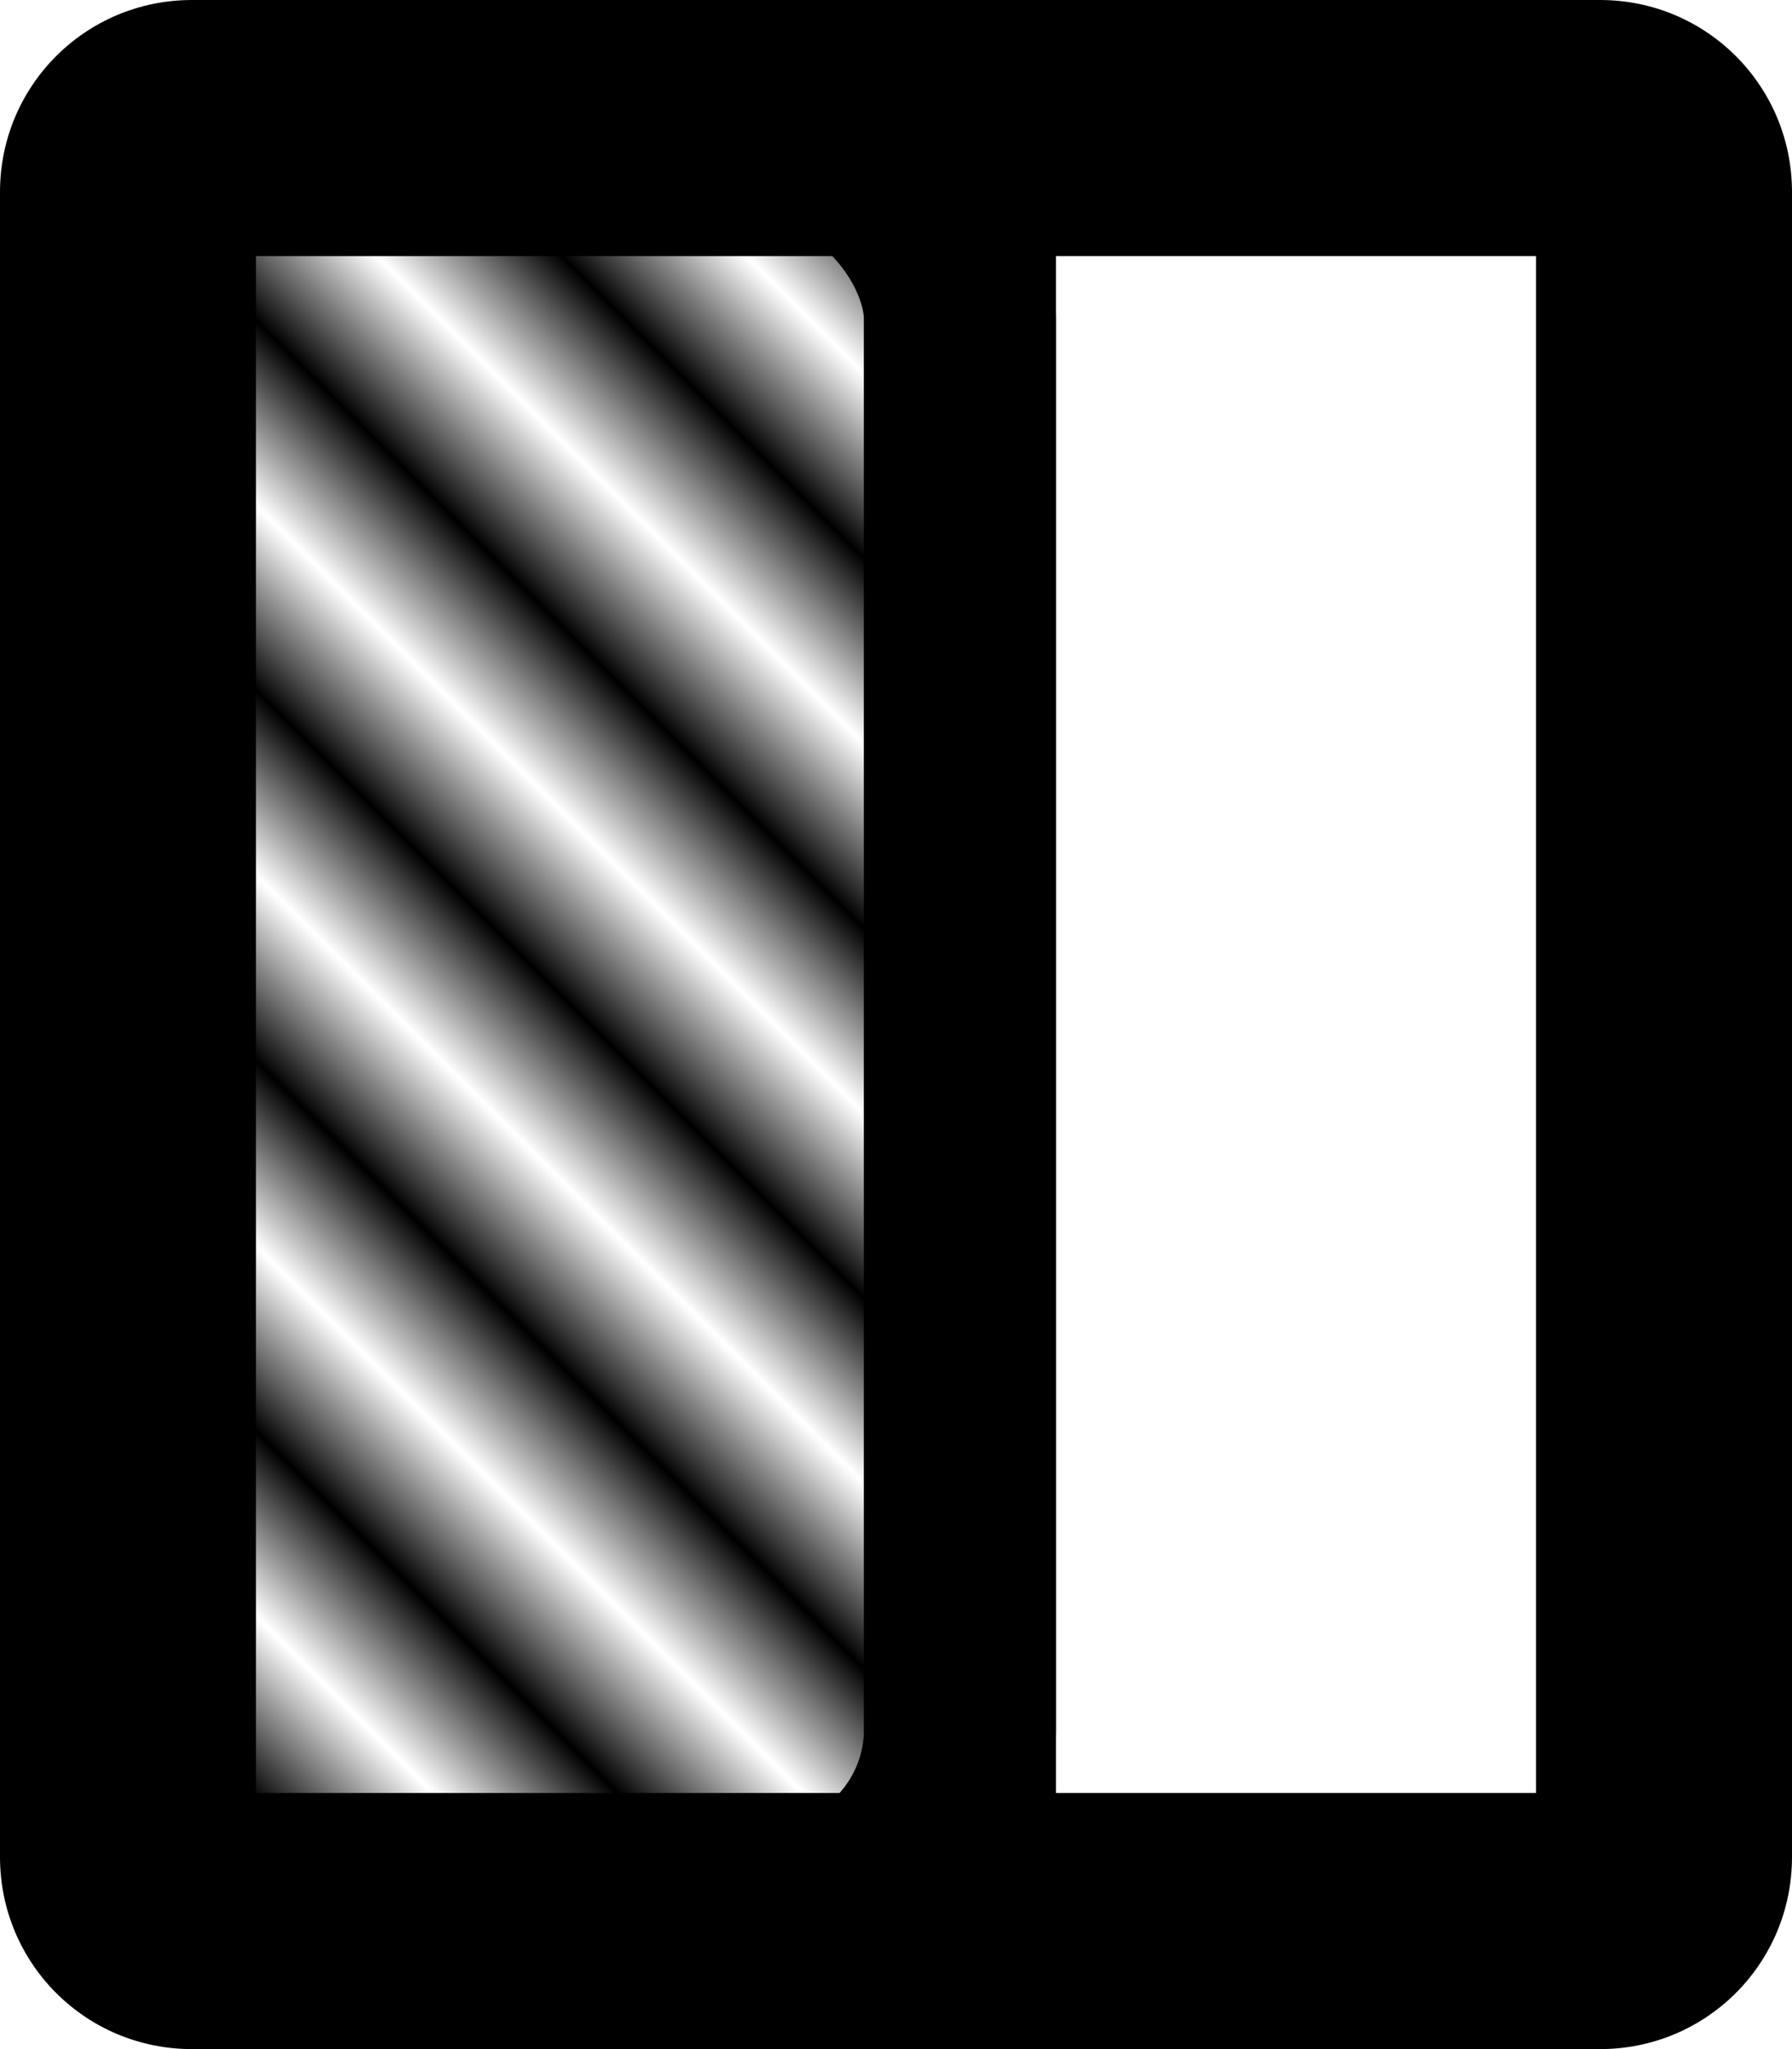 <?xml version="1.0" encoding="UTF-8" standalone="no"?>
<svg
   viewBox="0 0 448 512"
   version="1.1"
   id="svg135"
   sodipodi:docname="mask-edge.svg"
   width="448"
   height="512"
   xml:space="preserve"
   inkscape:version="1.2.1 (9c6d41e410, 2022-07-14)"
   xmlns:inkscape="http://www.inkscape.org/namespaces/inkscape"
   xmlns:sodipodi="http://sodipodi.sourceforge.net/DTD/sodipodi-0.dtd"
   xmlns:xlink="http://www.w3.org/1999/xlink"
   xmlns="http://www.w3.org/2000/svg"
   xmlns:svg="http://www.w3.org/2000/svg"><defs
     id="defs139"><pattern
       inkscape:collect="always"
       xlink:href="#Strips1_1"
       id="pattern3077"
       patternTransform="matrix(23.132,-23.132,19.255,19.255,26.214,-26.953)" /><pattern
       inkscape:collect="always"
       patternUnits="userSpaceOnUse"
       width="2"
       height="1"
       patternTransform="translate(0,0) scale(10,10)"
       id="Strips1_1"
       inkscape:stockid="Stripes 1:1"><rect
         style="fill:black;stroke:none"
         x="0"
         y="-0.5"
         width="1"
         height="2"
         id="rect2097" /></pattern></defs><sodipodi:namedview
     id="namedview137"
     pagecolor="#ffffff"
     bordercolor="#666666"
     borderopacity="1.0"
     inkscape:showpageshadow="2"
     inkscape:pageopacity="0.0"
     inkscape:pagecheckerboard="0"
     inkscape:deskcolor="#d1d1d1"
     showgrid="false"
     showguides="false"
     inkscape:zoom="0.95758074"
     inkscape:cx="231.31209"
     inkscape:cy="171.78708"
     inkscape:window-width="1920"
     inkscape:window-height="991"
     inkscape:window-x="-9"
     inkscape:window-y="-9"
     inkscape:window-maximized="1"
     inkscape:current-layer="svg135" /><!--! Font Awesome Pro 6.2.1 by @fontawesome - https://fontawesome.com License - https://fontawesome.com/license (Commercial License) Copyright 2022 Fonticons, Inc. --><path
     id="rect12201"
     style="fill:#000000;fill-opacity:1;stroke:none;stroke-width:30;stroke-linejoin:round;stroke-dasharray:none;stroke-opacity:1;paint-order:fill markers stroke;stop-color:#000000"
     d="M 48,-5.2e-6 C 21.408,-5.2e-6 1.98e-5,21.408 1.98e-5,48 V 464 C 1.98e-5,490.592 21.408,512 48,512 h 352 c 26.592,0 48,-21.408 48,-48 V 48 C 448,21.408 426.592,-5.2e-6 400,-5.2e-6 Z M 64,64 H 384 V 448 H 64 Z" /><rect
     style="fill:url(#pattern3077);fill-opacity:1;stroke:#000000;stroke-width:48;stroke-linejoin:round;stroke-dasharray:none;stroke-dashoffset:0;stroke-opacity:1;paint-order:fill markers stroke;stop-color:#000000"
     id="rect12206"
     width="208"
     height="448"
     x="32"
     y="32"
     rx="48"
     ry="48" /><rect
     style="fill:#000000;fill-opacity:1;stroke-width:48;stroke-linejoin:round;stroke-dasharray:none;paint-order:fill markers stroke;stop-color:#000000"
     id="rect4640"
     width="48"
     height="512"
     x="216"
     y="0" /></svg>
